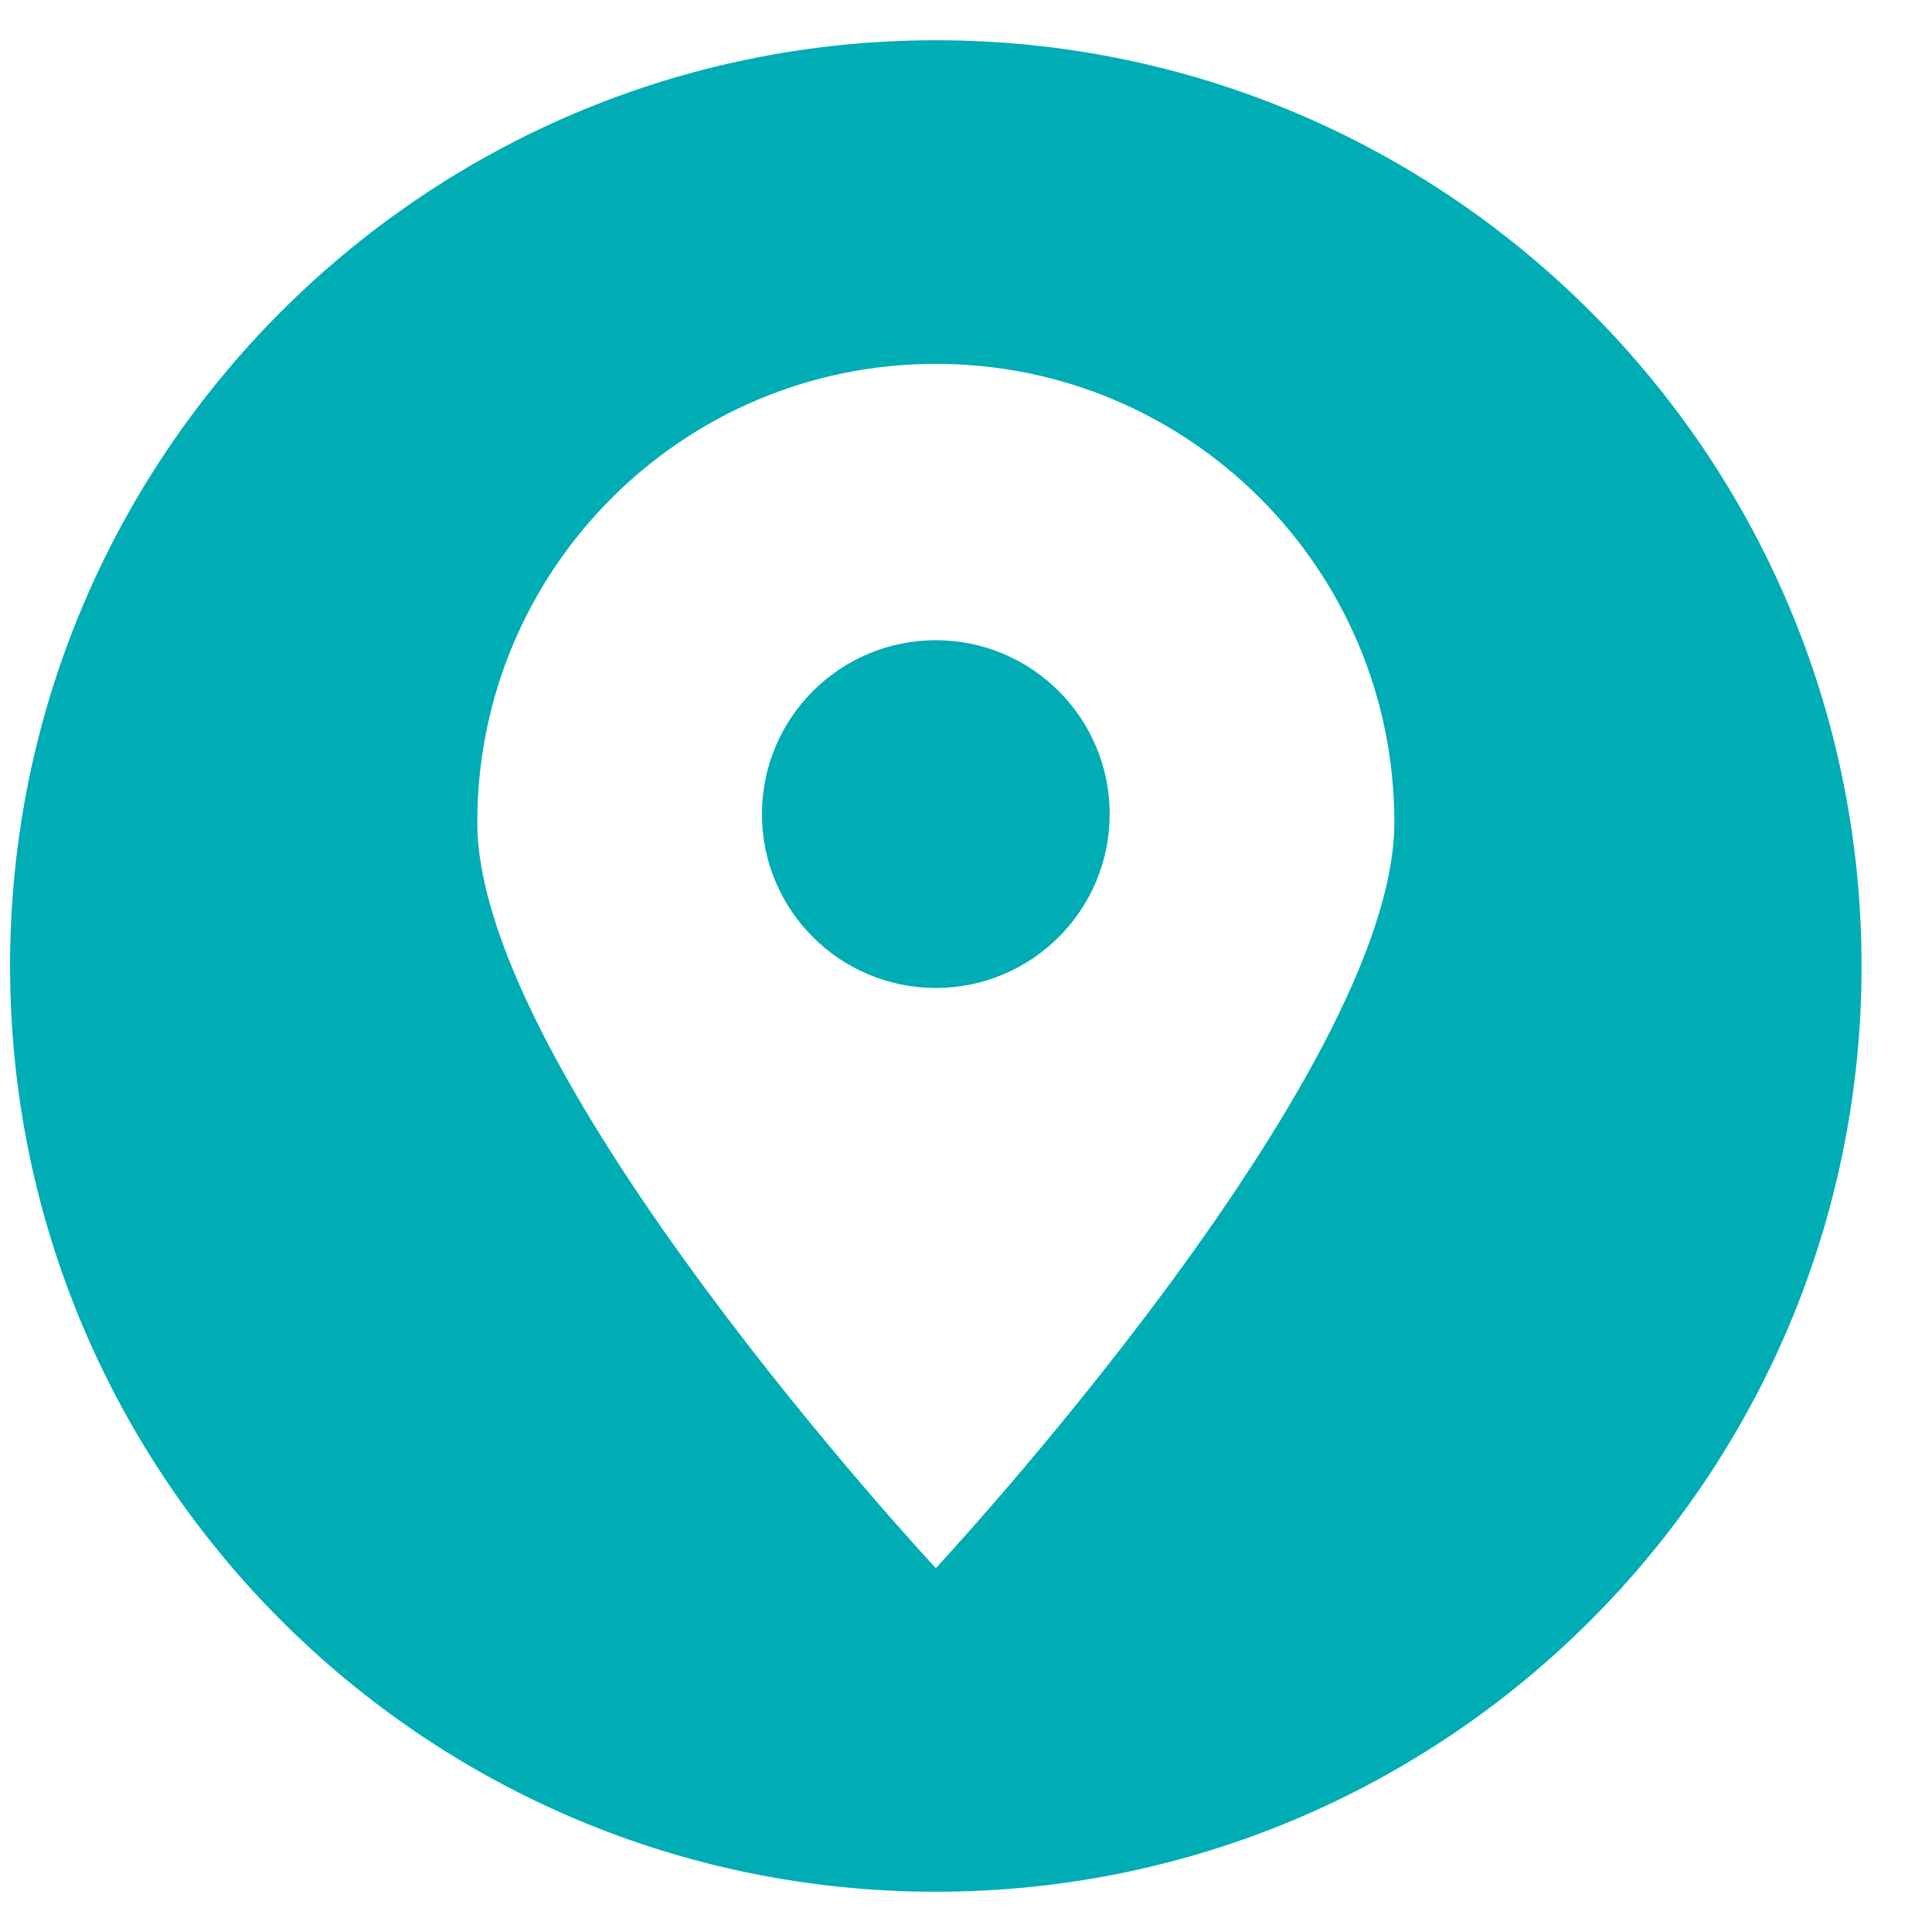 <svg width="24" height="24" viewBox="0 0 24 24" fill="none" xmlns="http://www.w3.org/2000/svg">
<path fill-rule="evenodd" clip-rule="evenodd" d="M11.625 23.5C5.275 23.5 0.125 18.35 0.125 12C0.125 5.65 5.275 0.5 11.625 0.5C17.975 0.5 23.125 5.65 23.125 12C23.125 18.35 17.975 23.5 11.625 23.5ZM11.625 4.52C14.771 4.52 17.321 7.07 17.321 10.216C17.321 13.362 11.625 19.48 11.625 19.48C11.625 19.48 5.929 13.362 5.929 10.216C5.929 7.07 8.479 4.52 11.625 4.52ZM11.625 7.953C12.818 7.953 13.785 8.92 13.785 10.113C13.785 11.306 12.818 12.273 11.625 12.273C10.432 12.273 9.465 11.306 9.465 10.113C9.465 8.92 10.432 7.953 11.625 7.953Z" fill="#00ADB5"/>
</svg>
